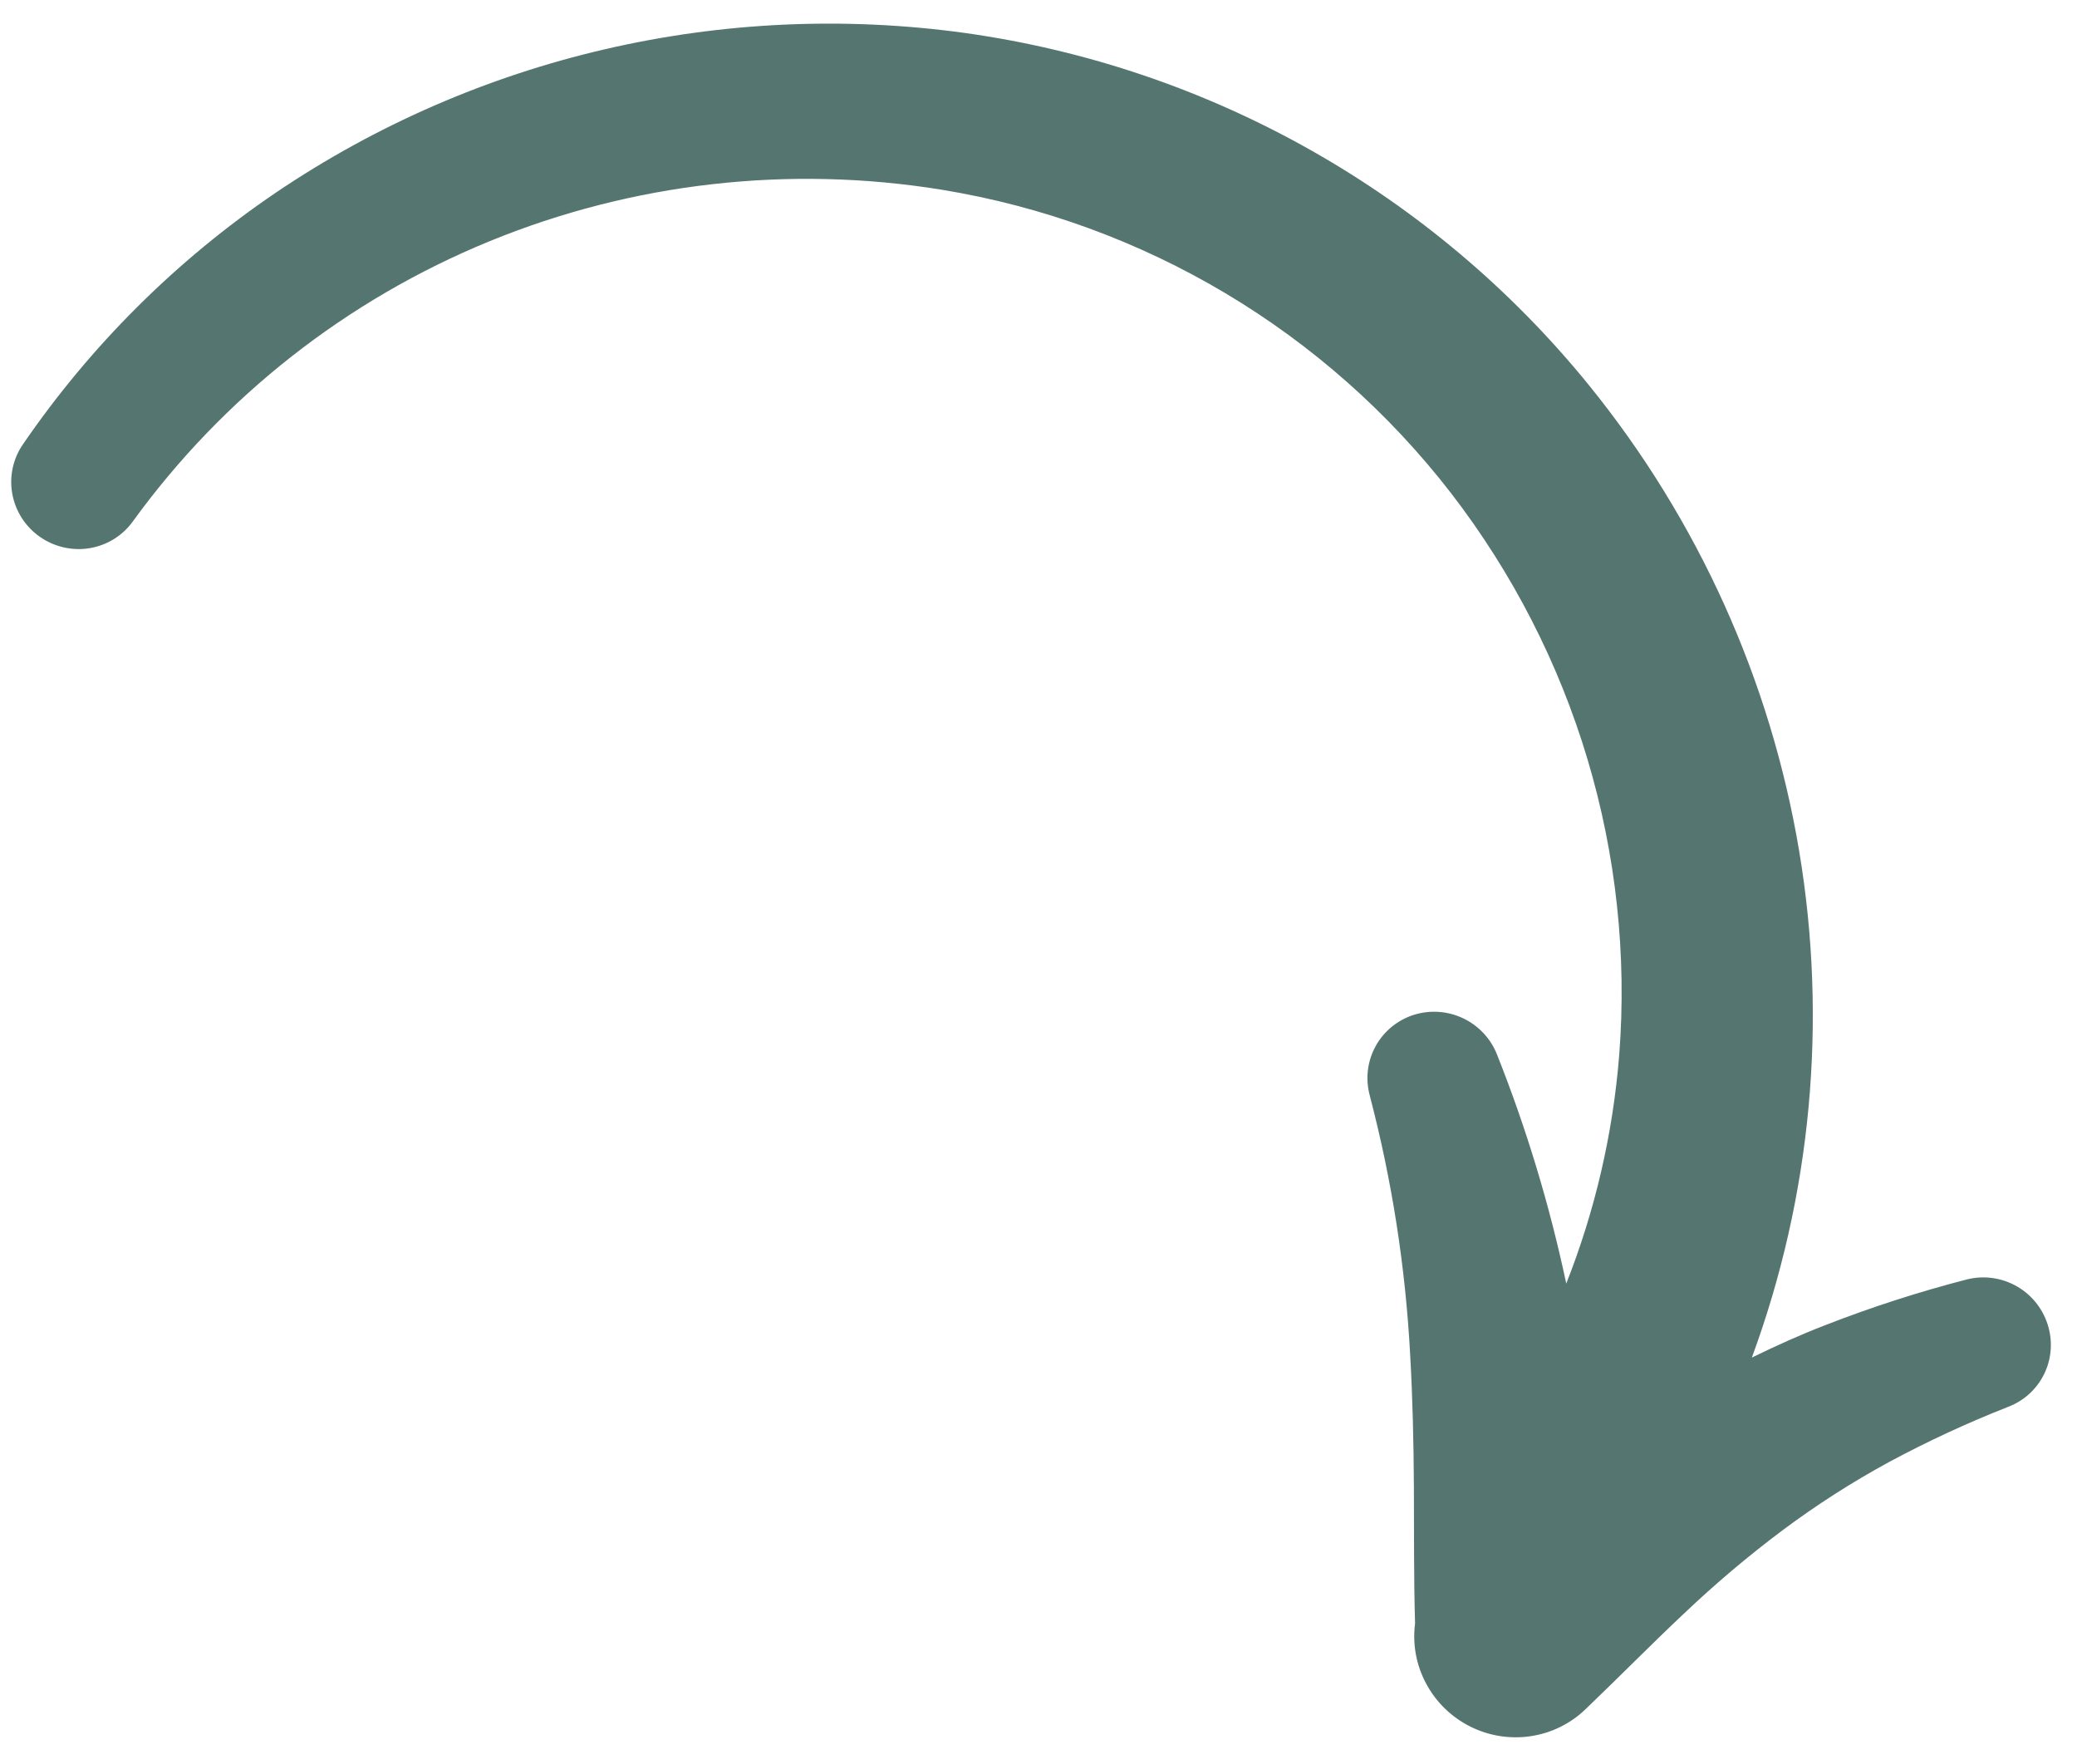 <svg width="53" height="45" viewBox="0 0 53 45" fill="none" xmlns="http://www.w3.org/2000/svg">
<path d="M52.272 33.864C52.213 33.648 52.113 33.445 51.976 33.267C51.839 33.088 51.668 32.938 51.473 32.825C51.279 32.712 51.064 32.639 50.841 32.608C50.618 32.578 50.392 32.591 50.175 32.648C48.953 32.964 47.752 33.352 46.578 33.81C45.939 34.056 45.319 34.337 44.703 34.638C46.223 30.511 46.638 26.055 45.909 21.706C45.18 17.357 43.331 13.262 40.542 9.823C36.564 4.925 30.866 1.712 24.614 0.84C18.432 -0.01 12.169 1.444 7.029 4.922C4.497 6.642 2.312 8.817 0.585 11.337C0.331 11.706 0.233 12.16 0.314 12.602C0.395 13.045 0.648 13.438 1.018 13.697C1.389 13.956 1.846 14.06 2.29 13.986C2.734 13.912 3.13 13.666 3.391 13.302C5.696 10.123 8.846 7.649 12.492 6.155C16.137 4.662 20.134 4.207 24.038 4.842C29.191 5.686 33.839 8.456 37.029 12.585C40.189 16.685 41.717 21.794 41.318 26.925C41.158 28.925 40.703 30.887 39.967 32.75C39.544 30.754 38.952 28.797 38.197 26.898C38.035 26.493 37.725 26.164 37.329 25.978C36.932 25.792 36.481 25.763 36.066 25.897C35.651 26.032 35.305 26.319 35.098 26.701C34.891 27.082 34.839 27.529 34.953 27.95L34.958 27.972C35.521 30.125 35.864 32.329 35.983 34.548C36.047 35.665 36.073 36.795 36.079 37.946C36.086 39.068 36.074 40.206 36.109 41.424C36.041 41.95 36.139 42.485 36.391 42.955C36.641 43.425 37.032 43.807 37.509 44.048C37.986 44.289 38.525 44.376 39.053 44.299C39.58 44.222 40.068 43.983 40.451 43.617C41.348 42.758 42.154 41.936 42.969 41.171C43.763 40.416 44.6 39.709 45.477 39.051C46.348 38.4 47.265 37.812 48.222 37.293C49.196 36.77 50.201 36.305 51.23 35.9L51.264 35.887C51.653 35.733 51.97 35.442 52.156 35.069C52.342 34.696 52.383 34.267 52.272 33.864Z" fill="#557570"/>
</svg>
